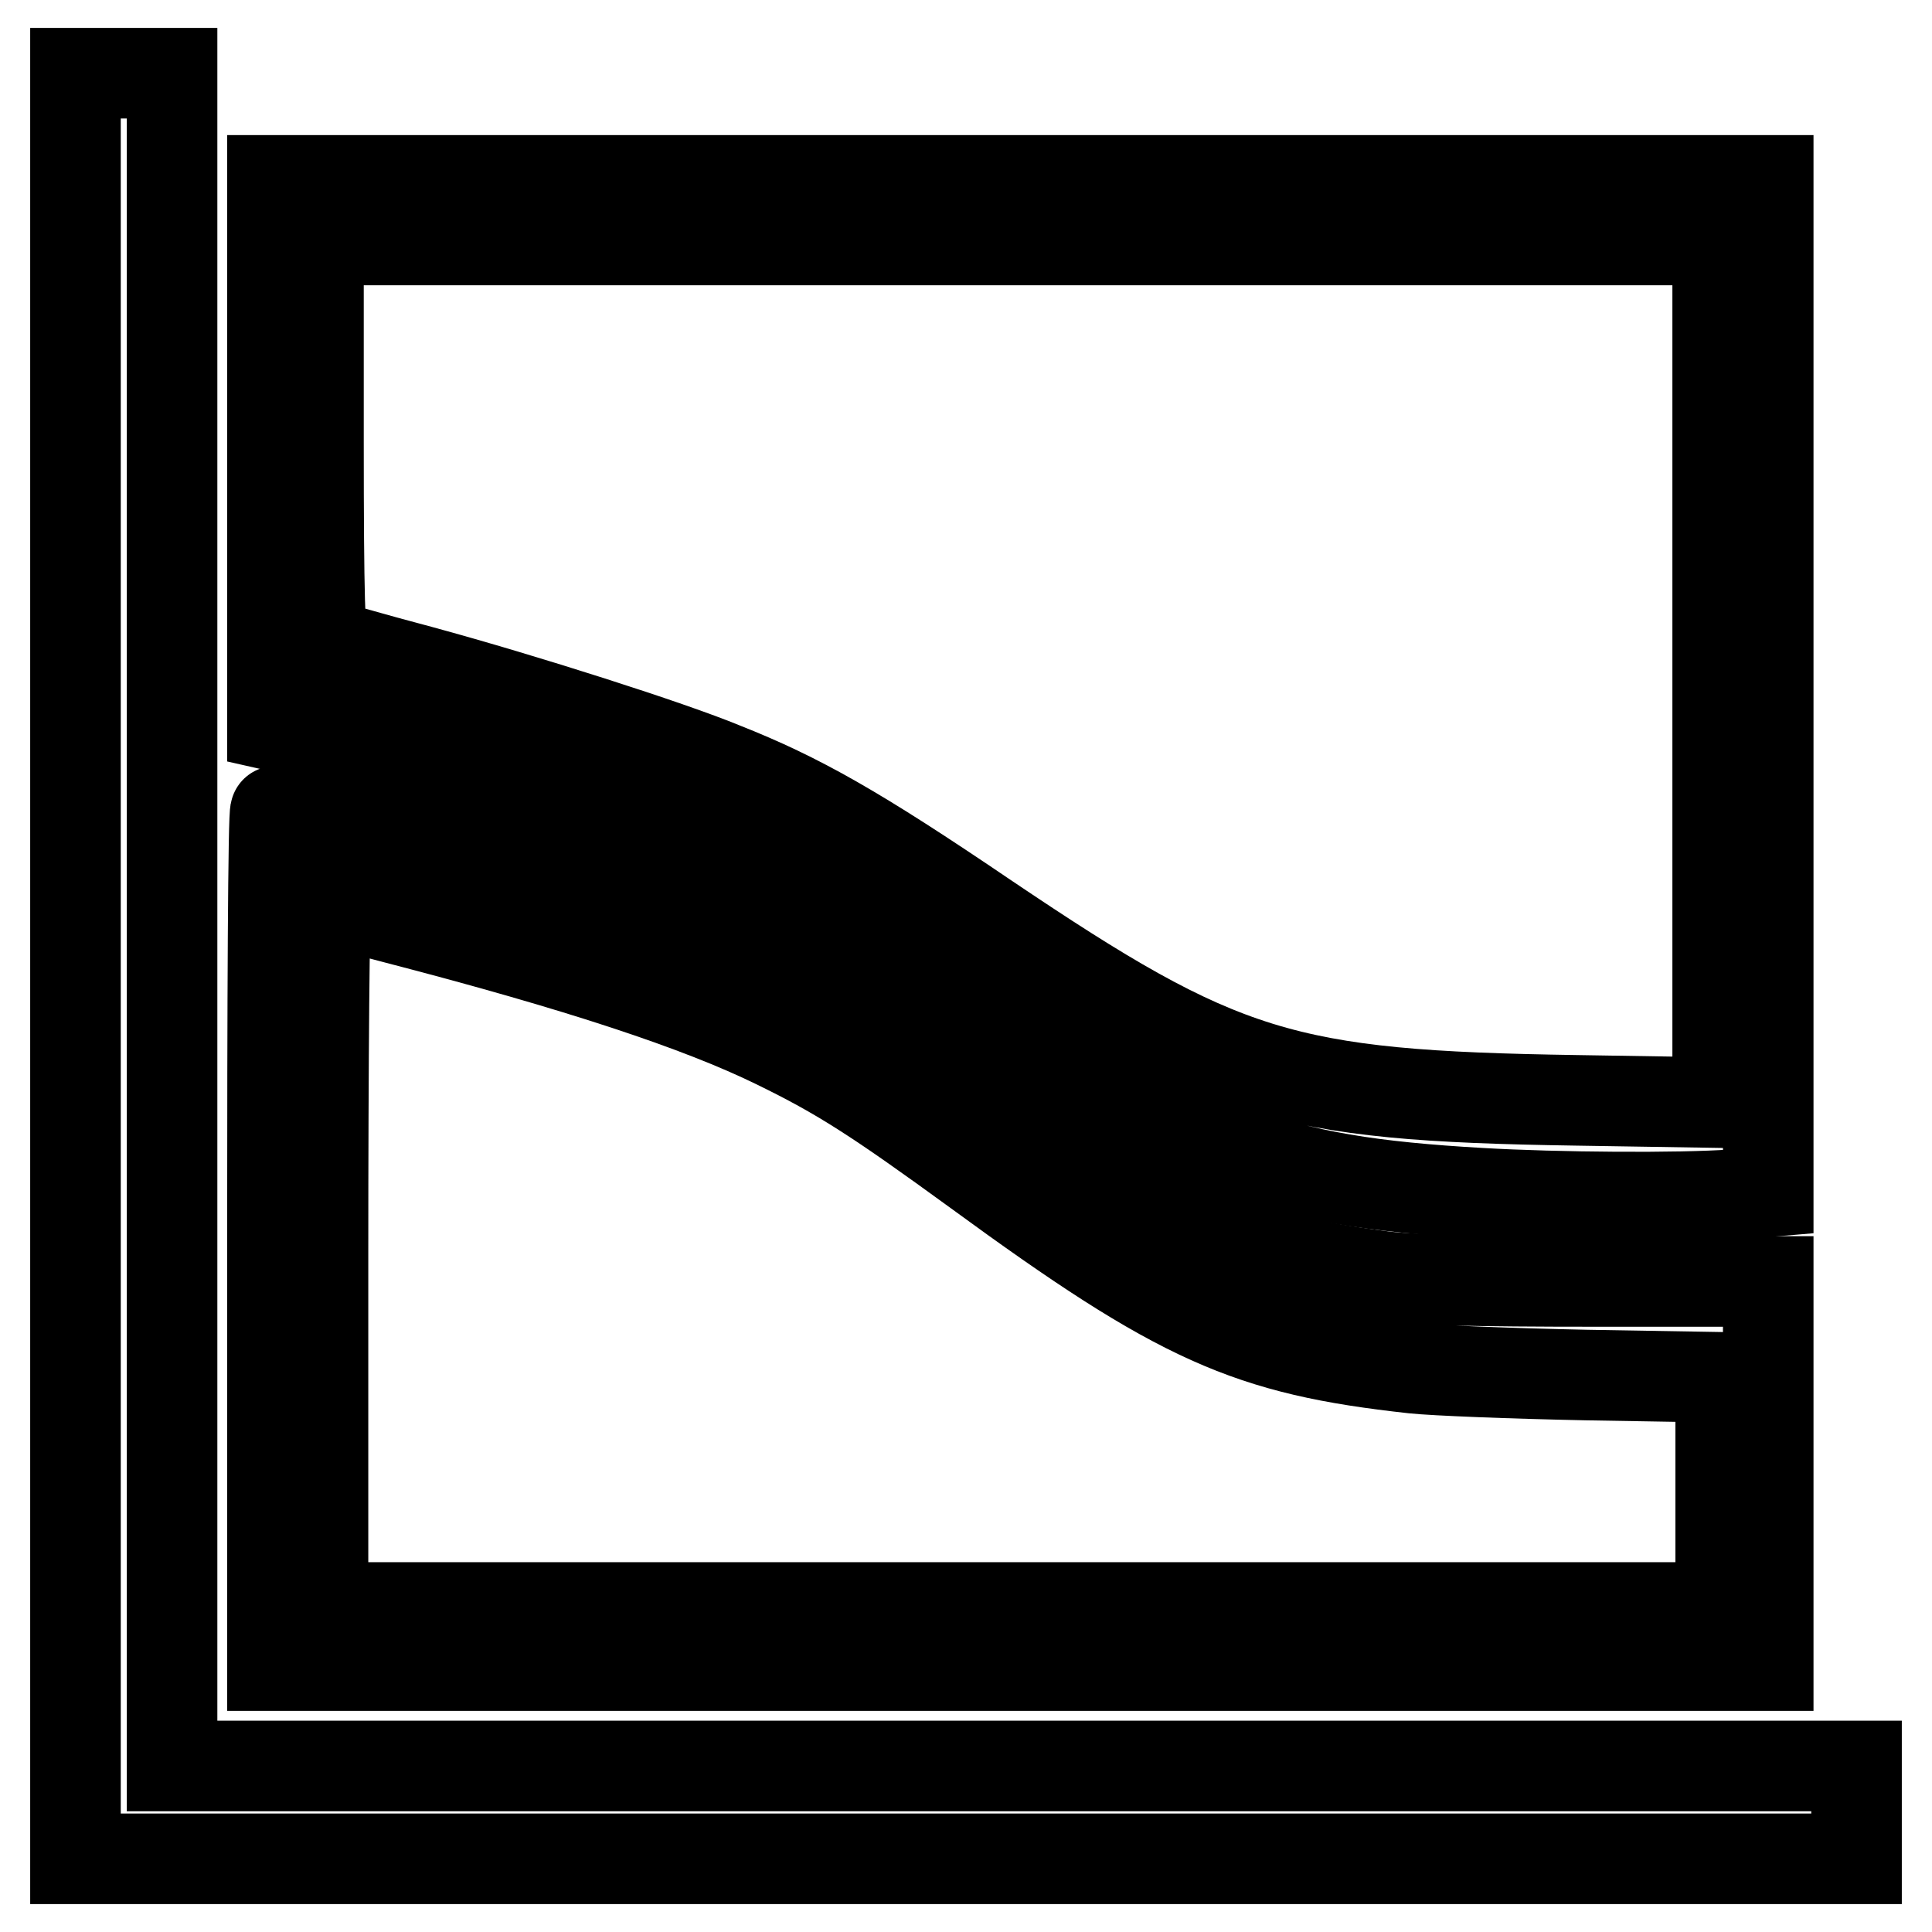 <?xml version="1.0" encoding="utf-8"?>
<!-- Svg Vector Icons : http://www.onlinewebfonts.com/icon -->
<!DOCTYPE svg PUBLIC "-//W3C//DTD SVG 1.1//EN" "http://www.w3.org/Graphics/SVG/1.1/DTD/svg11.dtd">
<svg version="1.1" xmlns="http://www.w3.org/2000/svg" xmlns:xlink="http://www.w3.org/1999/xlink" x="0px" y="0px" viewBox="0 0 256 256" enable-background="new 0 0 256 256" xml:space="preserve">
<g><g><g><path stroke-width="12" fill-opacity="0" stroke="#000000"  d="M10,128v118.3h118h118v-6.1V234H134.4H22.8V121.9V9.7h-6.4H10V128z"/><path stroke-width="12" fill-opacity="0" stroke="#000000"  d="M36.1,60.1v36l7.1,1.6c9.9,2.3,25.8,6.3,33.9,8.7c22.9,6.6,32.5,11.3,53,26.1c27.6,20,38,24,66,25.6c10.3,0.6,26.5,0.7,33.5,0.2l4.7-0.4v-67v-67h-99.1H36.1V60.1z M227.6,88.9v57.2l-18.8-0.3c-38.8-0.6-46.9-3.1-78.2-24.2c-17.1-11.6-24.7-15.9-34.8-19.9c-7-2.9-26.4-9.1-40-12.8c-6.8-1.8-12.6-3.5-12.9-3.6c-0.5-0.2-0.7-6-0.7-26.9V31.8h92.7h92.7V88.9z"/><path stroke-width="12" fill-opacity="0" stroke="#000000"  d="M36.1,164.1v56.6h99.1h99.1v-25.5v-25.4h-22.9c-15.9,0-24.6-0.2-28.3-0.7c-18.9-2.4-27.7-6.4-52.7-24.1c-23.7-16.7-30.7-20.1-59.7-28.5c-9.3-2.7-33.2-9-34.2-9C36.2,107.5,36.1,133,36.1,164.1z M52.4,121.7c24.3,6.3,40.3,11.6,50.5,16.6c8.4,4.1,13.1,7.1,26.7,17c26.8,19.6,35.8,23.6,57.7,26c2.8,0.3,13.1,0.7,22.9,0.9l17.8,0.3v15.3V213h-92.7H42.8v-46.8c0-25.8,0.2-46.8,0.4-46.8C43.3,119.3,47.5,120.4,52.4,121.7z"/></g></g></g>
</svg>